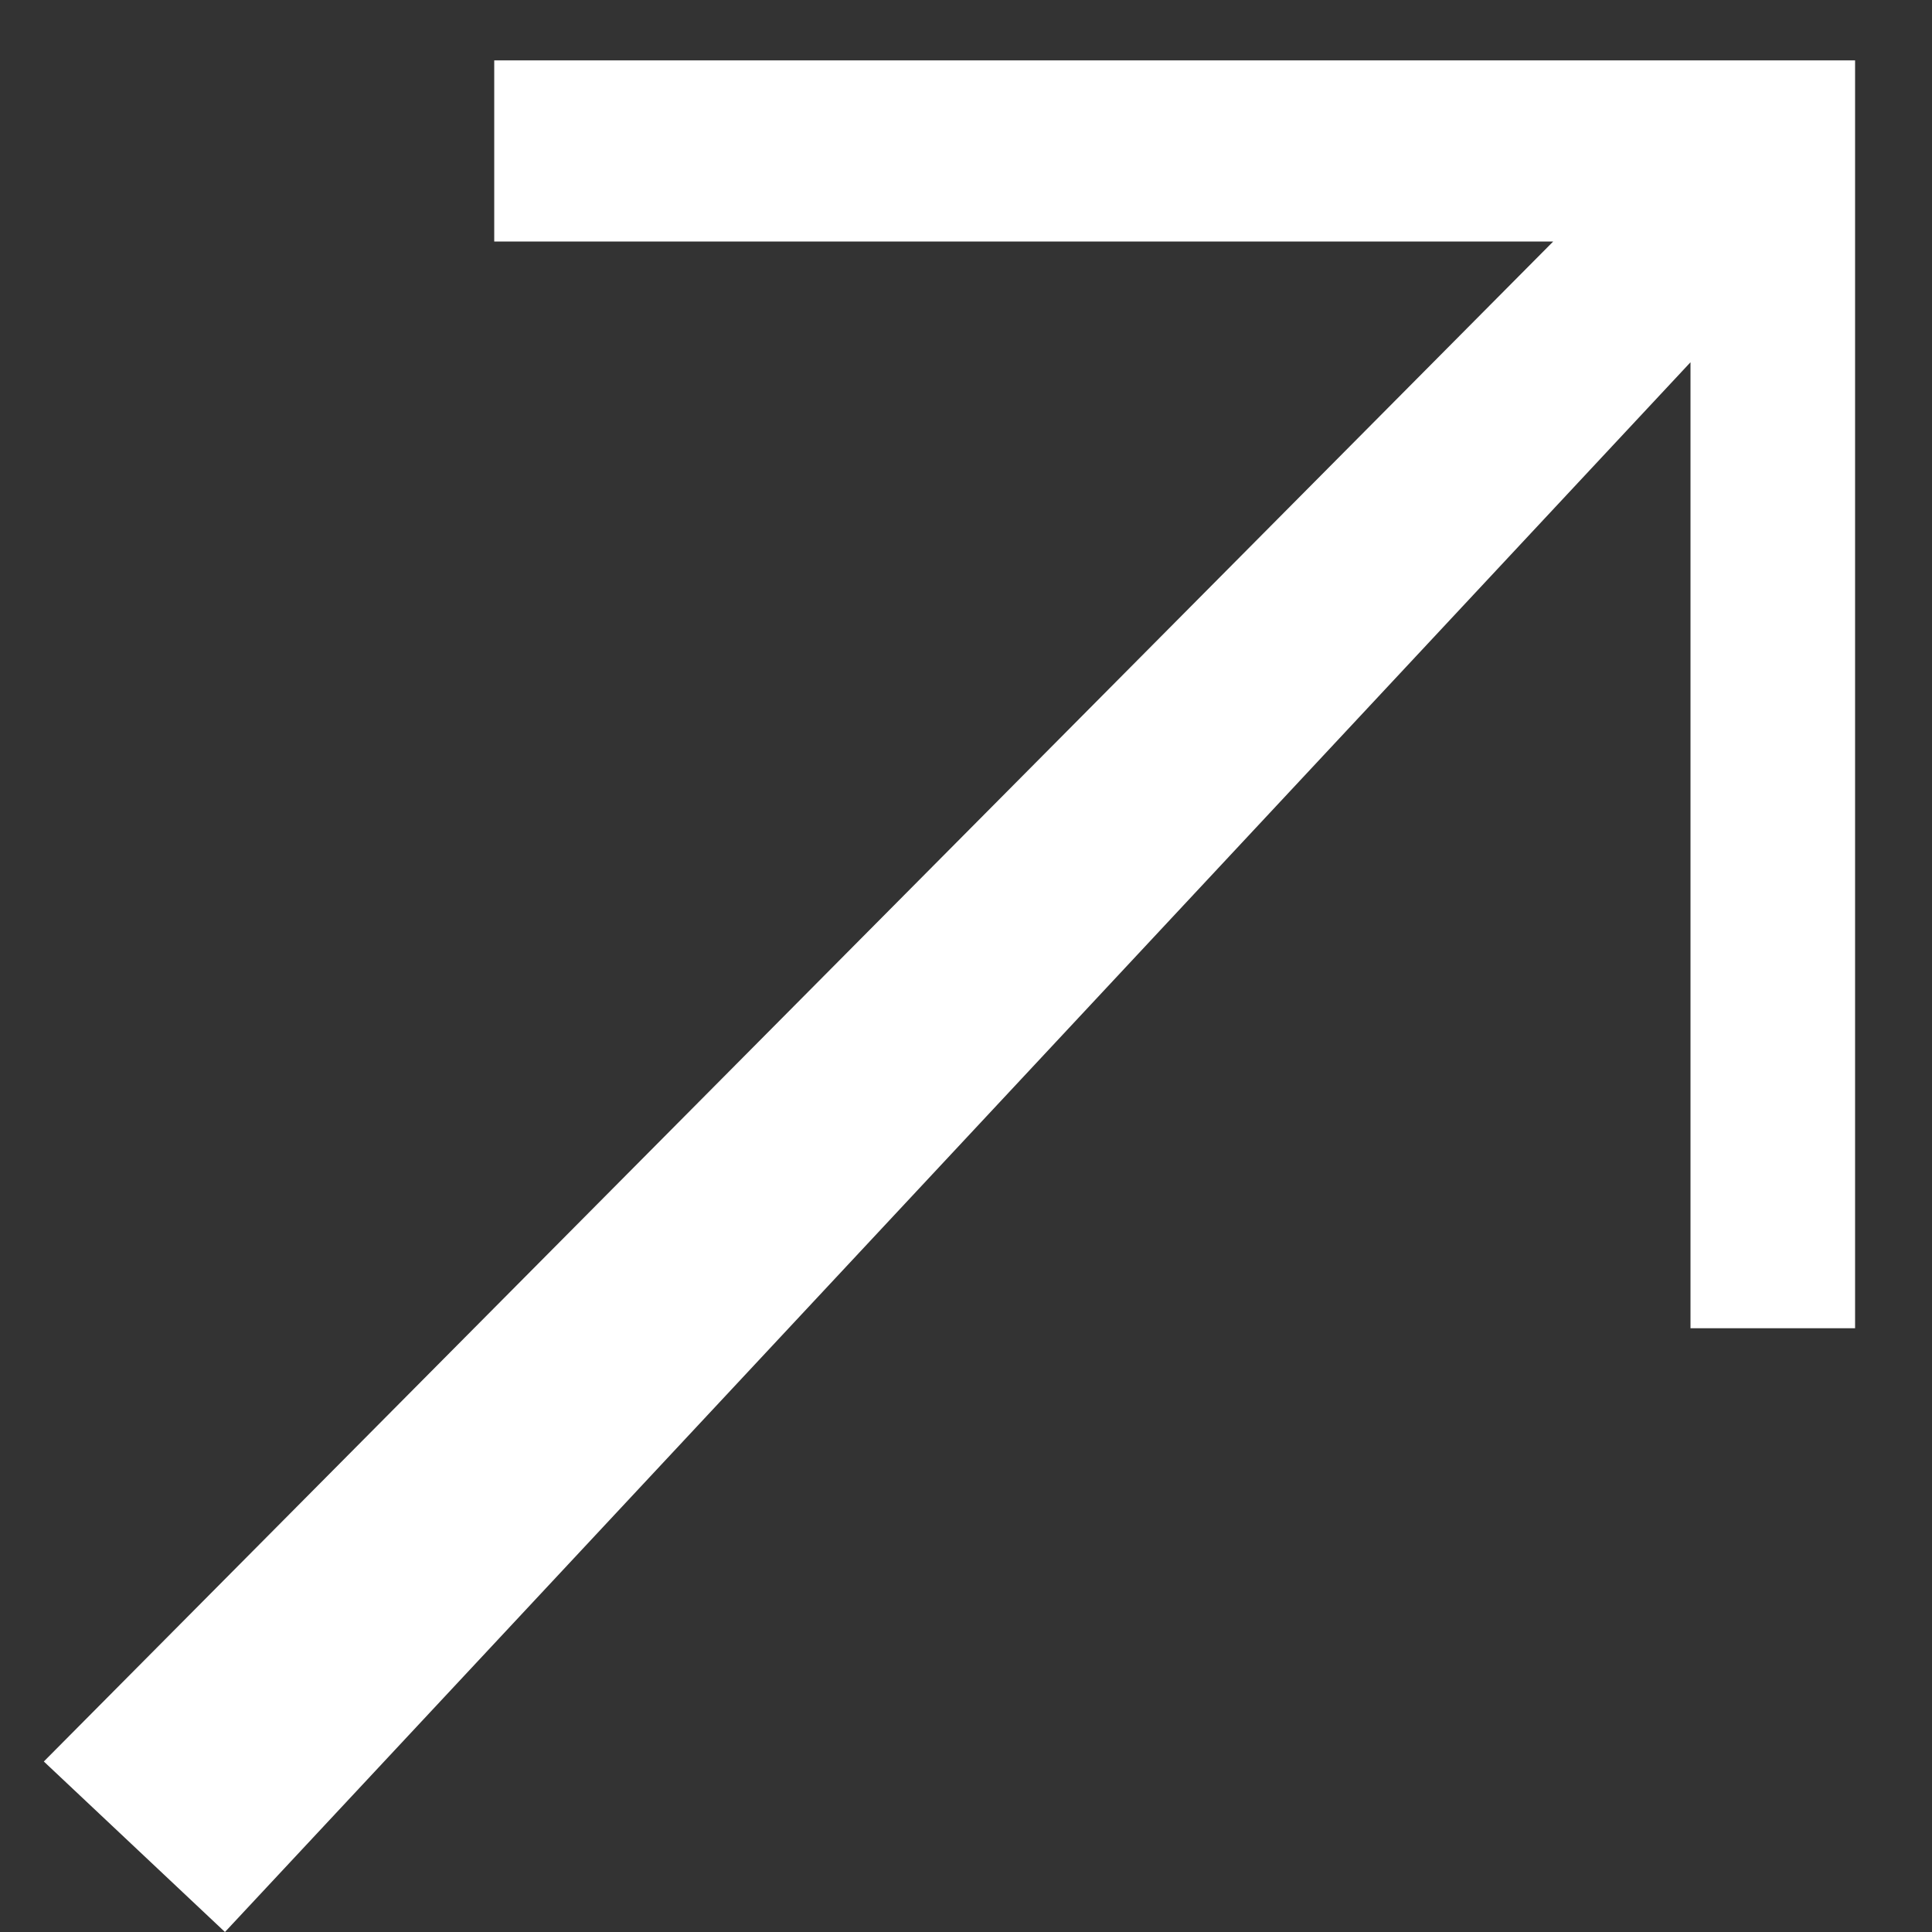 <svg width="16" height="16" viewBox="0 0 16 16" fill="none" xmlns="http://www.w3.org/2000/svg">
<rect x="0" y="0" width="16" height="16" fill="#333333" stroke="none"/>
<path d="M15.363 0.5V11H14V3L1.863 16L0.363 14.588L12.863 2H4.093V0.5H15.363Z" fill="white"/>
</svg>
